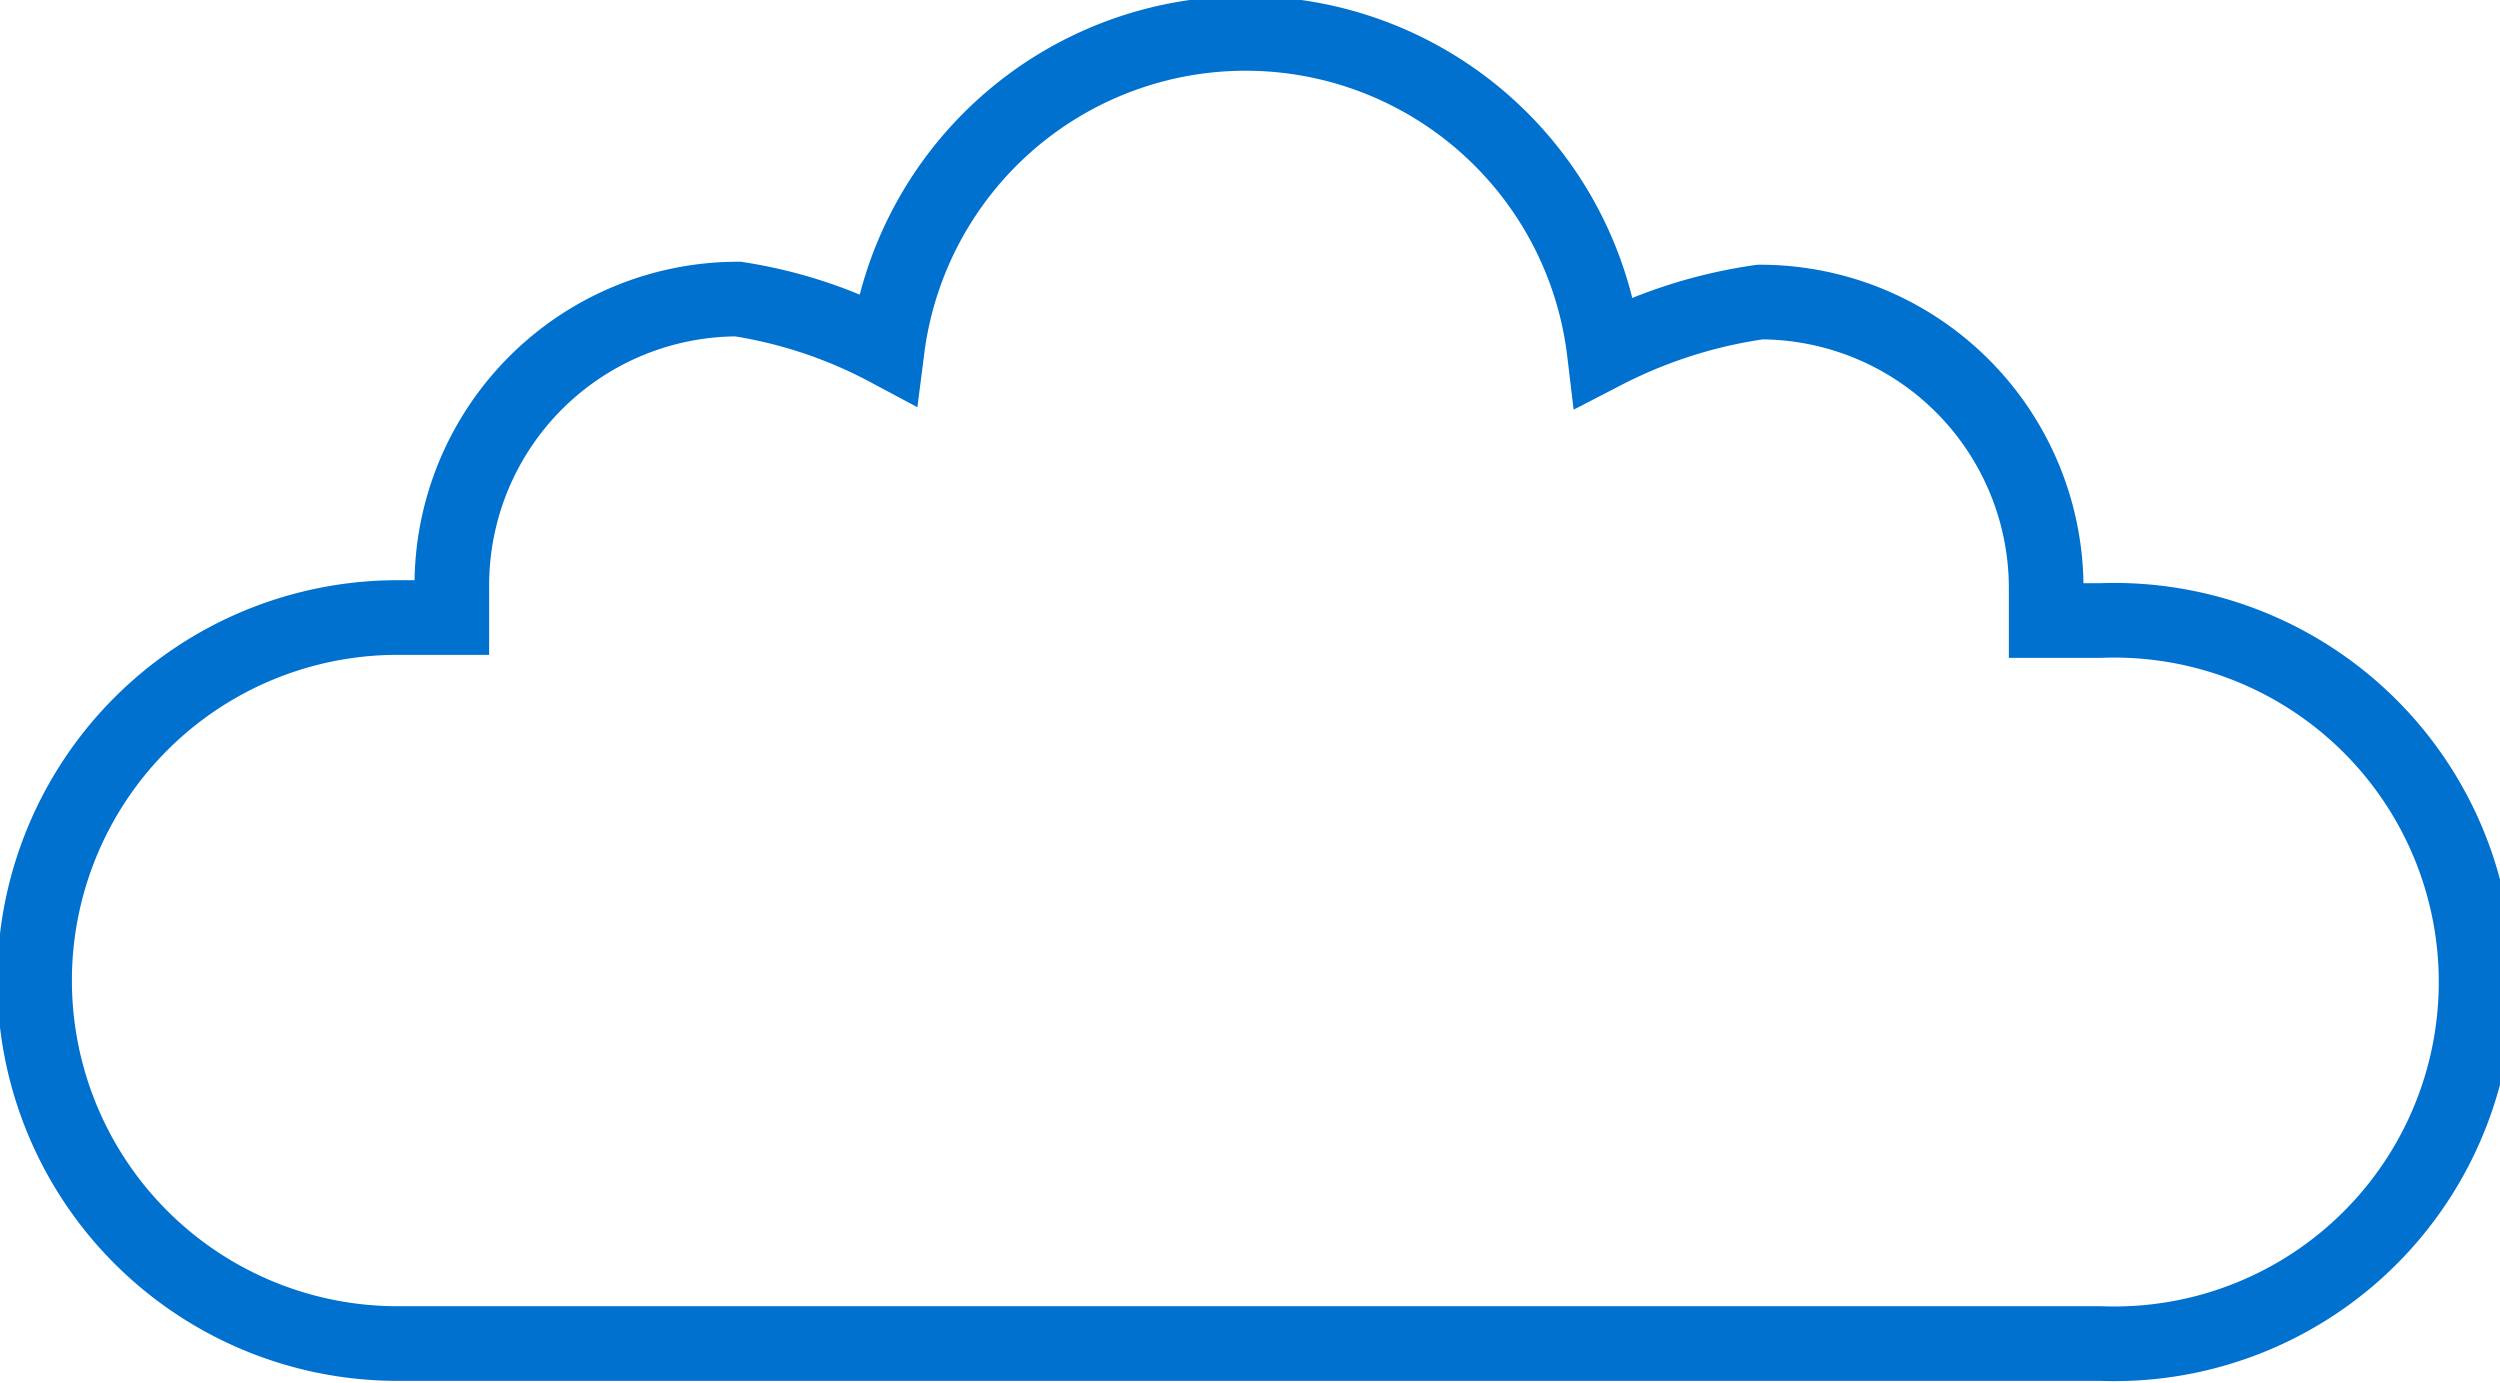 <svg xmlns="http://www.w3.org/2000/svg" viewBox="0 0 50.24 27.79"><defs><style>.cls-1{fill:none;stroke:#0071ce;stroke-miterlimit:10;stroke-width:1.5px;}</style></defs><g id="Layer_2" data-name="Layer 2"><g id="Layer_1-2" data-name="Layer 1"><path class="cls-1" d="M42.22,27a7.27,7.27,0,1,0,0-14.53l-1.1,0c0-.22,0-.44,0-.66a5.75,5.75,0,0,0-5.75-5.74,9.84,9.84,0,0,0-3.13,1,7.26,7.26,0,0,0-14.41-.06,9.44,9.44,0,0,0-3-1,5.75,5.75,0,0,0-5.75,5.74c0,.22,0,.44,0,.66l-1.1,0A7.27,7.27,0,1,0,8,27Z"></path></g></g></svg>